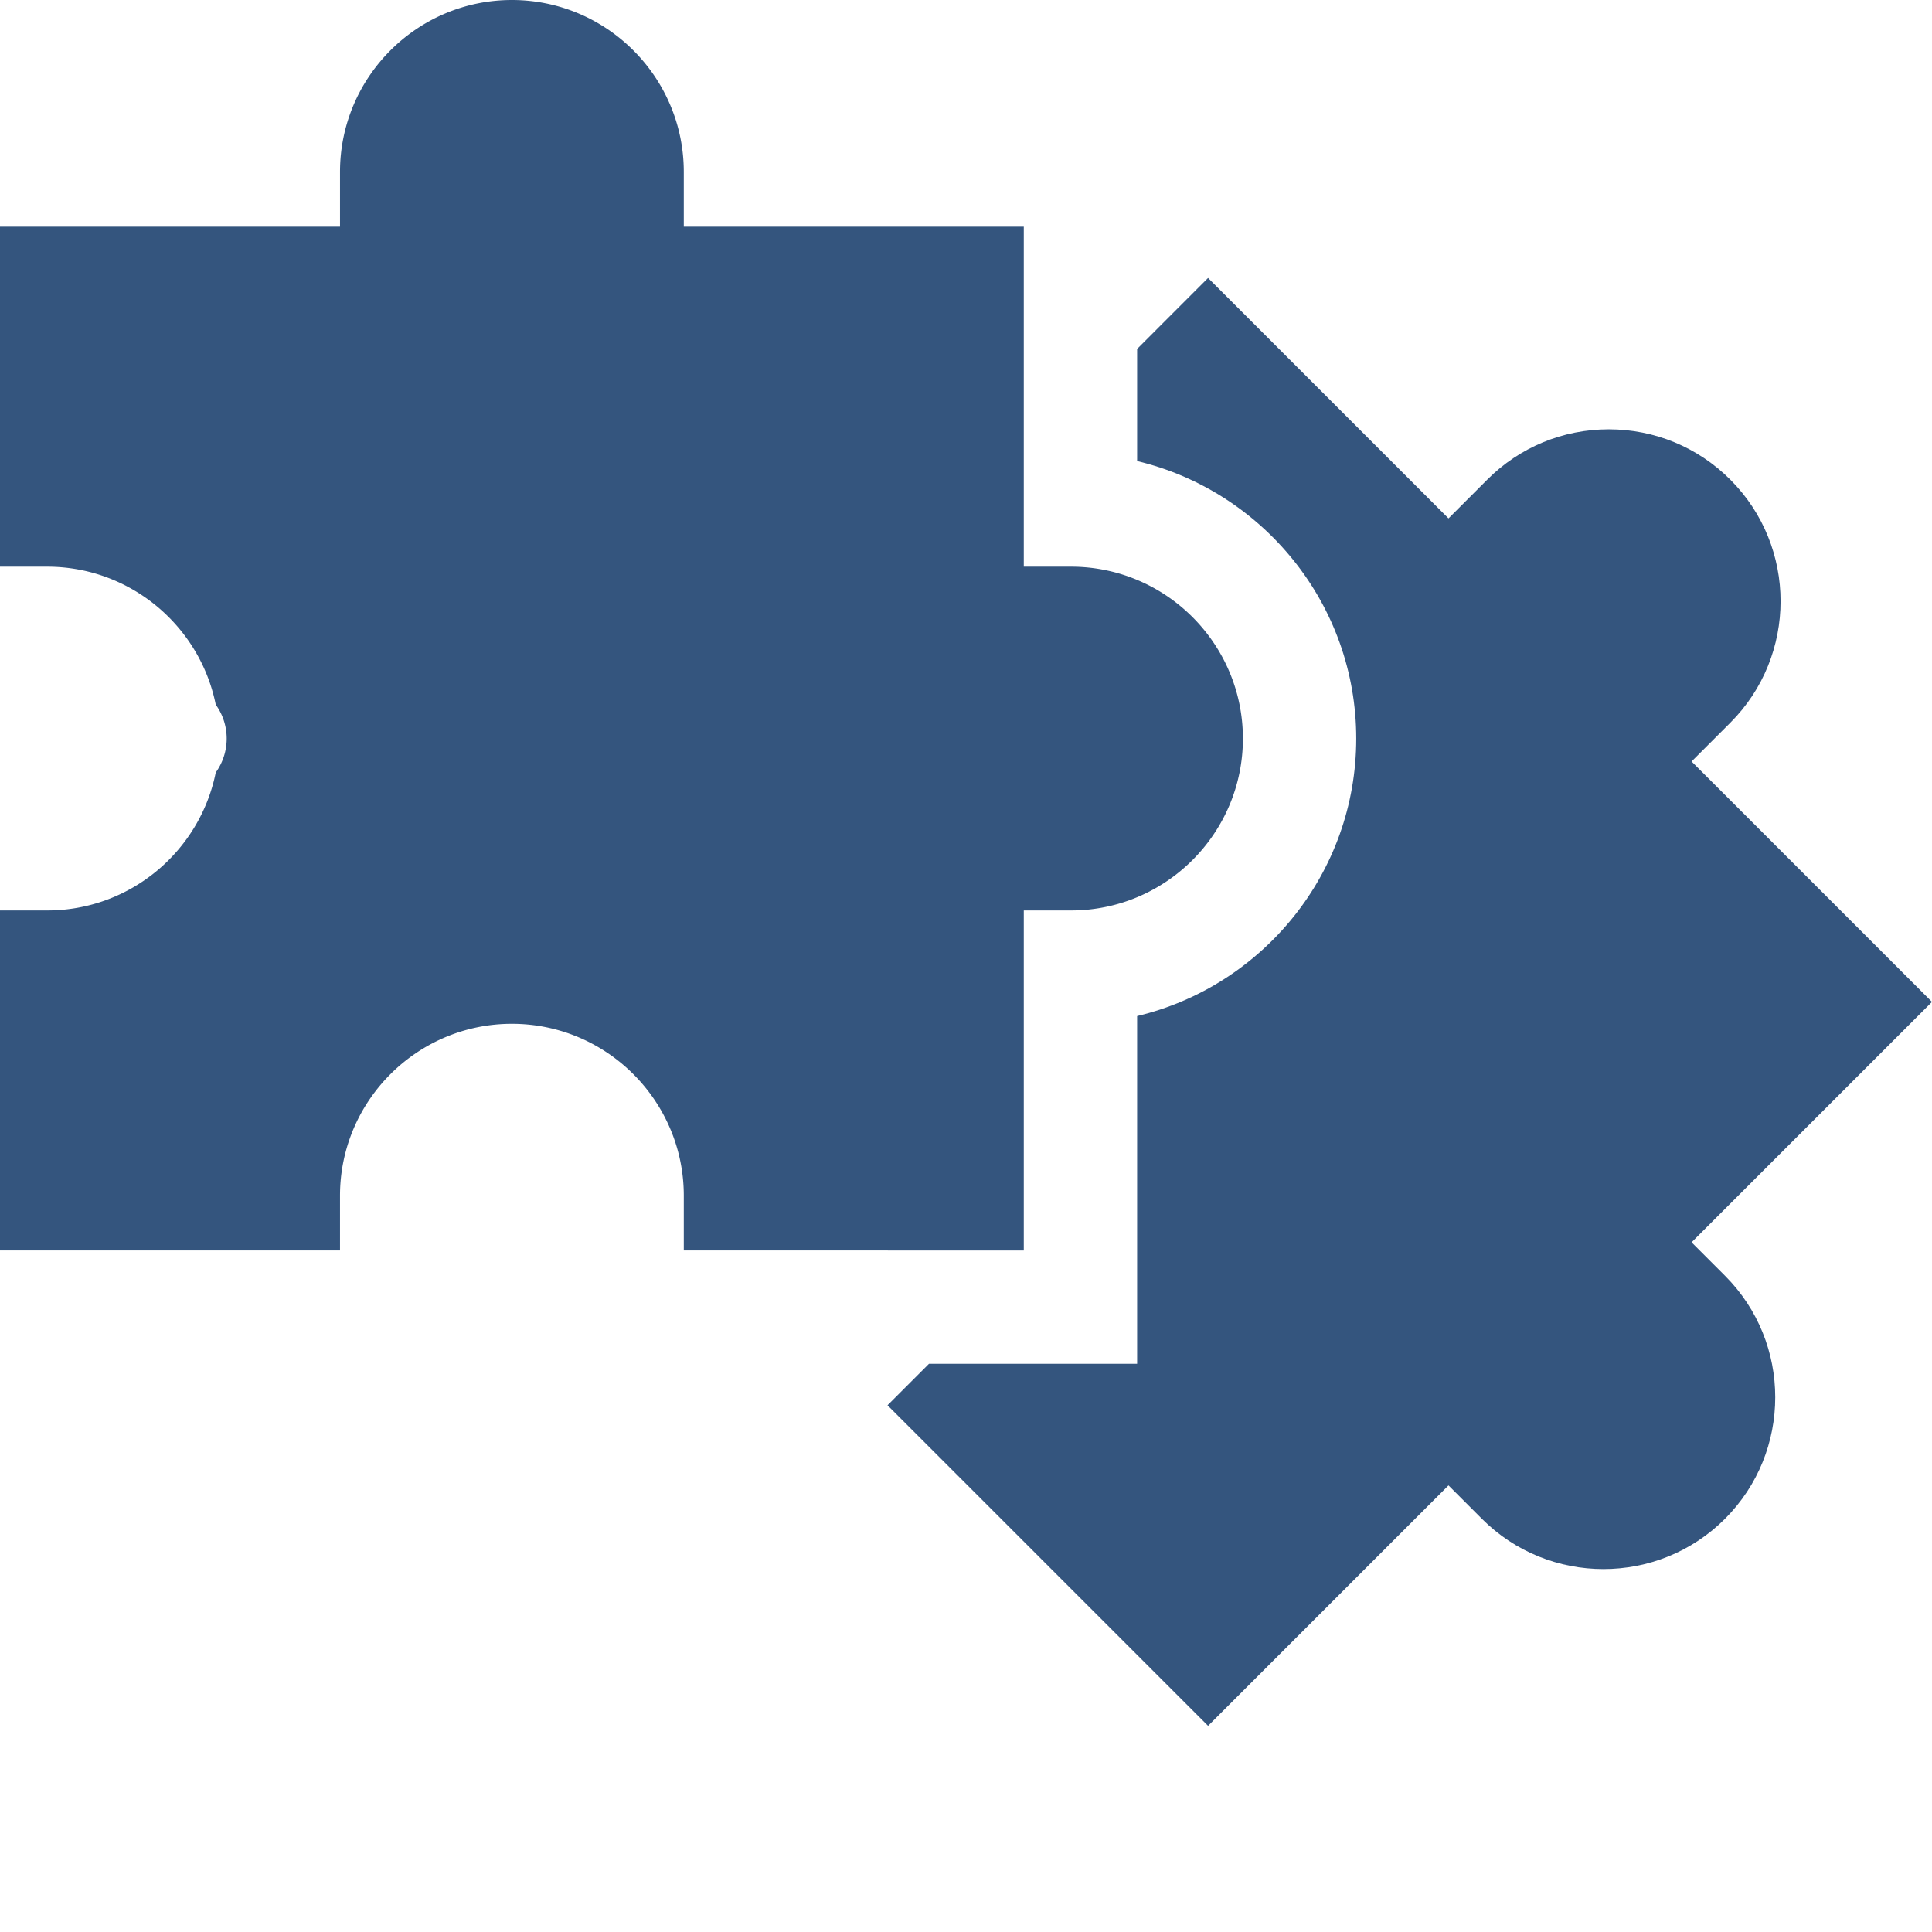 <svg xmlns="http://www.w3.org/2000/svg" version="1.1" xmlns:xlink="http://www.w3.org/1999/xlink" width="512" height="512" x="0" y="0" viewBox="0 0 512.001 512" style="enable-background:new 0 0 512 512" xml:space="preserve" class=""><g><path d="M448.285 329.227 512 265.516 448.285 201.8l10.266-10.266c17.762-17.762 17.762-46.66.004-64.422-8.606-8.601-20.047-13.34-32.215-13.34-12.164 0-23.606 4.739-32.207 13.34l-10.266 10.266-63.715-63.715-18.8 18.805v29.719c33.257 7.925 58.066 37.89 58.066 73.539 0 35.652-24.809 65.617-58.066 73.539v92.152h-55.157L235.2 372.414l84.953 84.95 63.715-63.716 8.848 8.852c17.762 17.762 46.66 17.762 64.422 0s17.761-46.66 0-64.422zm0 0" fill="#34557e" opacity="1" data-original="#000000" class=""></path><path d="M271.316 331.387V241.28h12.512c25.121 0 45.555-20.433 45.555-45.554 0-25.118-20.434-45.551-45.555-45.551h-12.512V60.07h-90.105V45.555C181.21 20.434 160.777 0 135.656 0c-25.117 0-45.55 20.434-45.55 45.555V60.07H0v90.106h12.516c22.039 0 40.468 15.73 44.656 36.554a15.411 15.411 0 0 1 0 17.997c-4.188 20.82-22.617 36.554-44.656 36.554H0v90.106h90.105v-14.52c0-25.117 20.434-45.55 45.551-45.55 25.121 0 45.555 20.433 45.555 45.55v14.52zm0 0" fill="#34557e" opacity="1" data-original="#000000" class=""></path></g></svg>